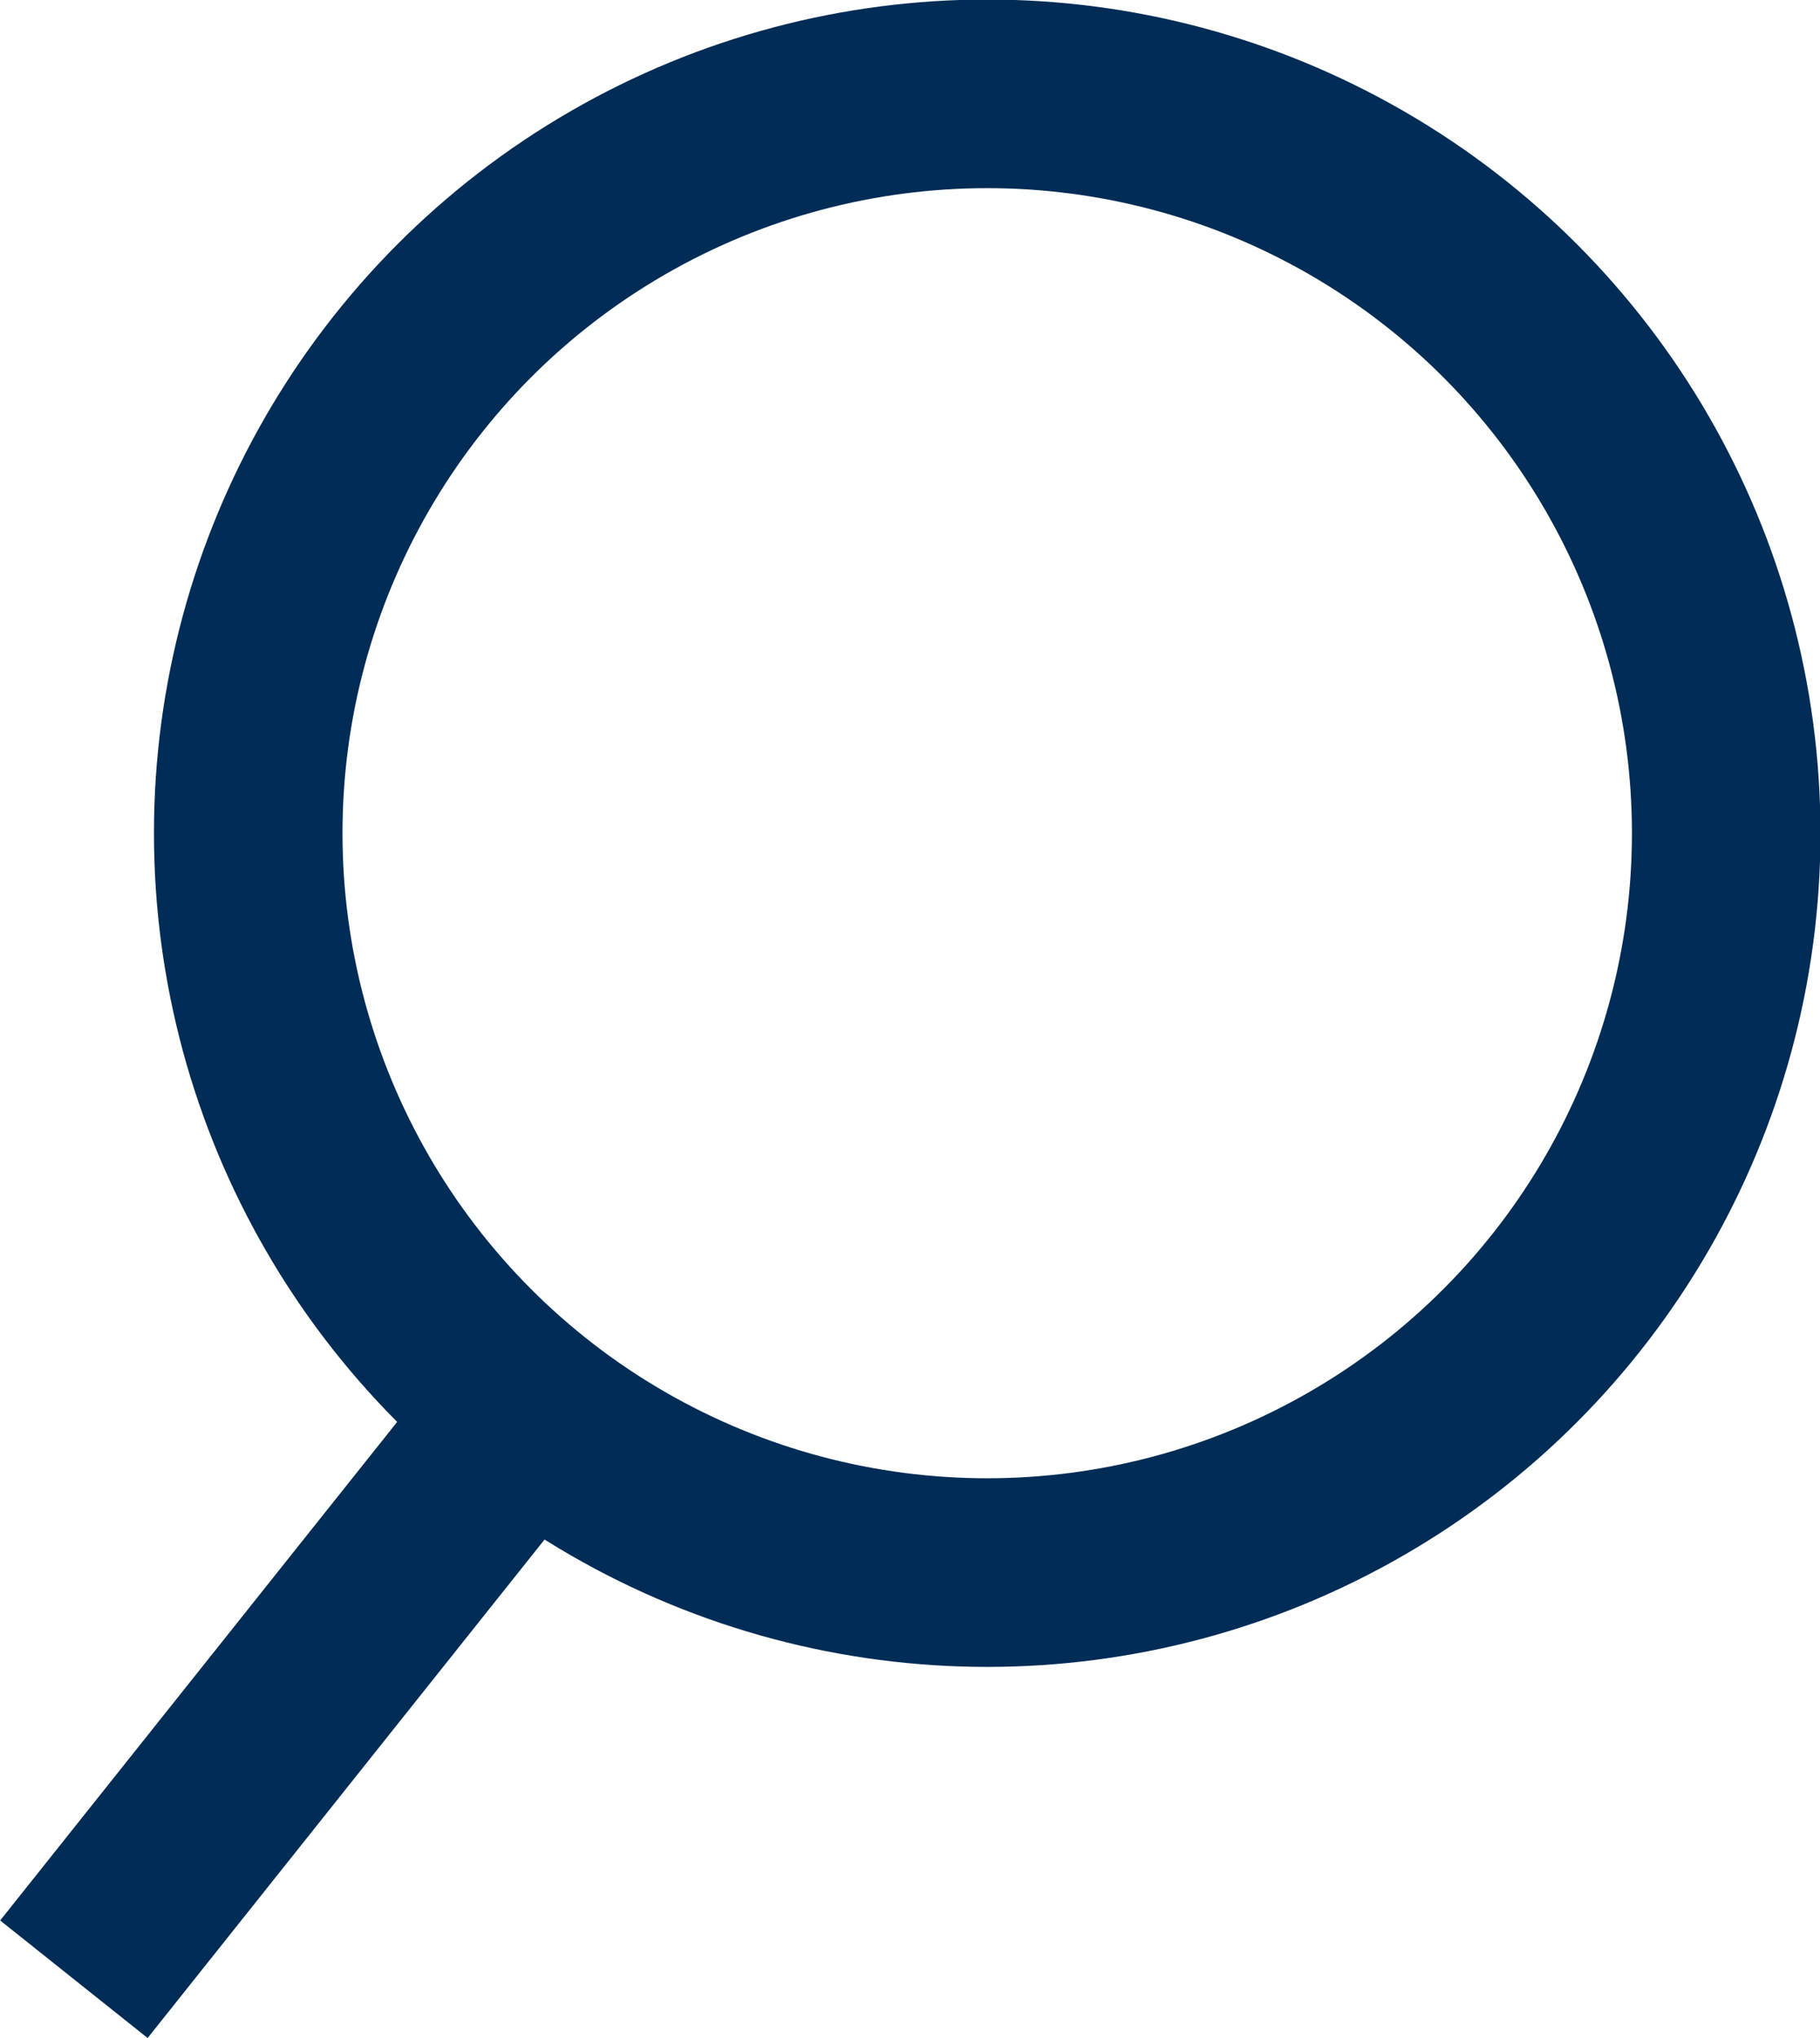 <?xml version="1.0" encoding="UTF-8"?><svg id="_レイヤー_2" xmlns="http://www.w3.org/2000/svg" width="19.21" height="21.5" viewBox="0 0 19.21 21.5"><defs><style>.cls-1{fill:none;stroke:#002c56;stroke-miterlimit:10;stroke-width:1.99px;}</style></defs><g id="_レイヤー_1-2"><circle class="cls-1" cx="10.42" cy="8.79" r="7.8"/><line class="cls-1" x1=".78" y1="20.88" x2="5.56" y2="14.88"/></g></svg>